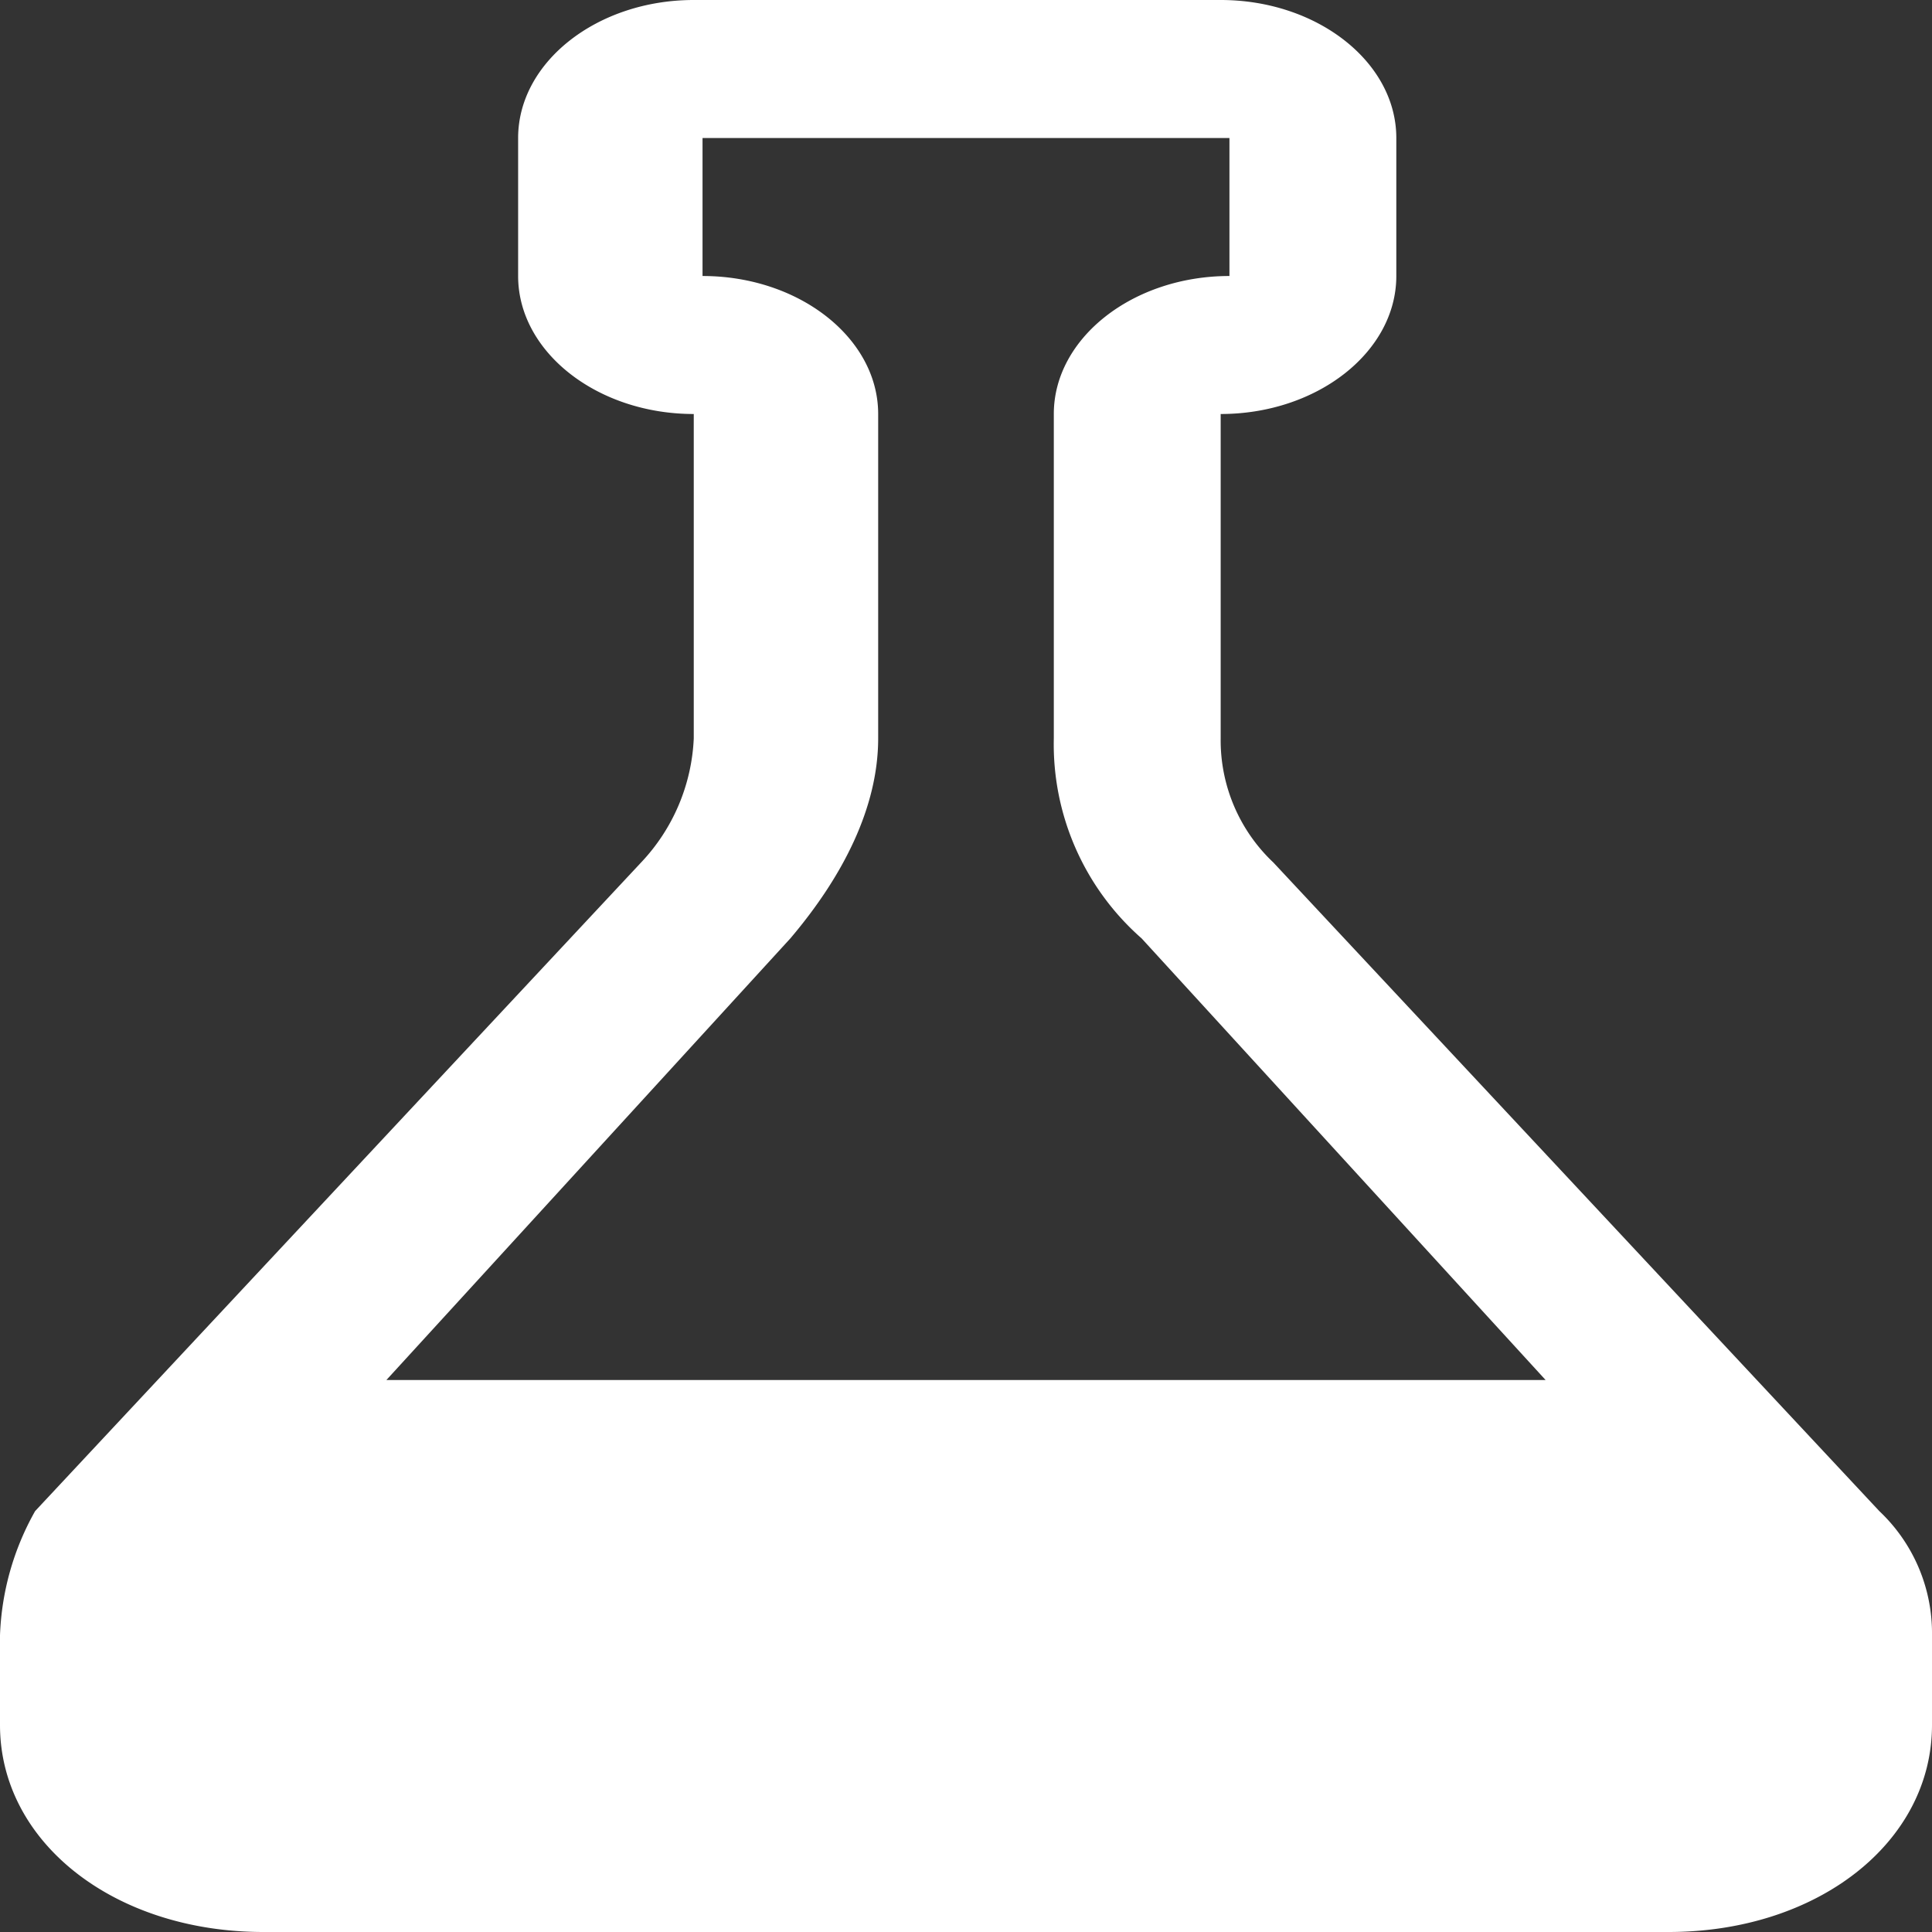 <svg xmlns="http://www.w3.org/2000/svg" width="100" height="100" viewBox="0 0 100 100">
  <rect x="0" y="0" width="100" height="100" fill="#333333" stroke="none"/>
  <defs>
    <style>
      .cls-1 {
        fill: #fff;
      }
    </style>
  </defs>
  <path id="_6602710_healthcare_lab_medical_icon" data-name="6602710_healthcare_lab_medical_icon" class="cls-1" d="M102.273,80.214,70.909,46.643a8.69,8.69,0,0,1-2.727-6.429V23.429c5,0,9.091-3.214,9.091-7.143V9.143C77.273,5.214,73.182,2,68.182,2H40.909c-5,0-9.091,3.214-9.091,7.143v7.143c0,3.929,4.091,7.143,9.091,7.143V40.214a9.972,9.972,0,0,1-2.727,6.429L6.818,80.214A14.082,14.082,0,0,0,5,86.643v4.643C5,97.357,10.909,102,18.636,102H91.364C99.091,102,105,97.357,105,91.286V86.643A8.69,8.69,0,0,0,102.273,80.214ZM45.909,50.571c2.727-3.214,4.545-6.786,4.545-10.357V23.429c0-3.929-4.091-7.143-9.091-7.143V9.143H68.636v7.143c-5,0-9.091,3.214-9.091,7.143V40.214a13.374,13.374,0,0,0,4.545,10.357L85,73.429H25Z" transform="translate(-5 -2)"/>
</svg>
